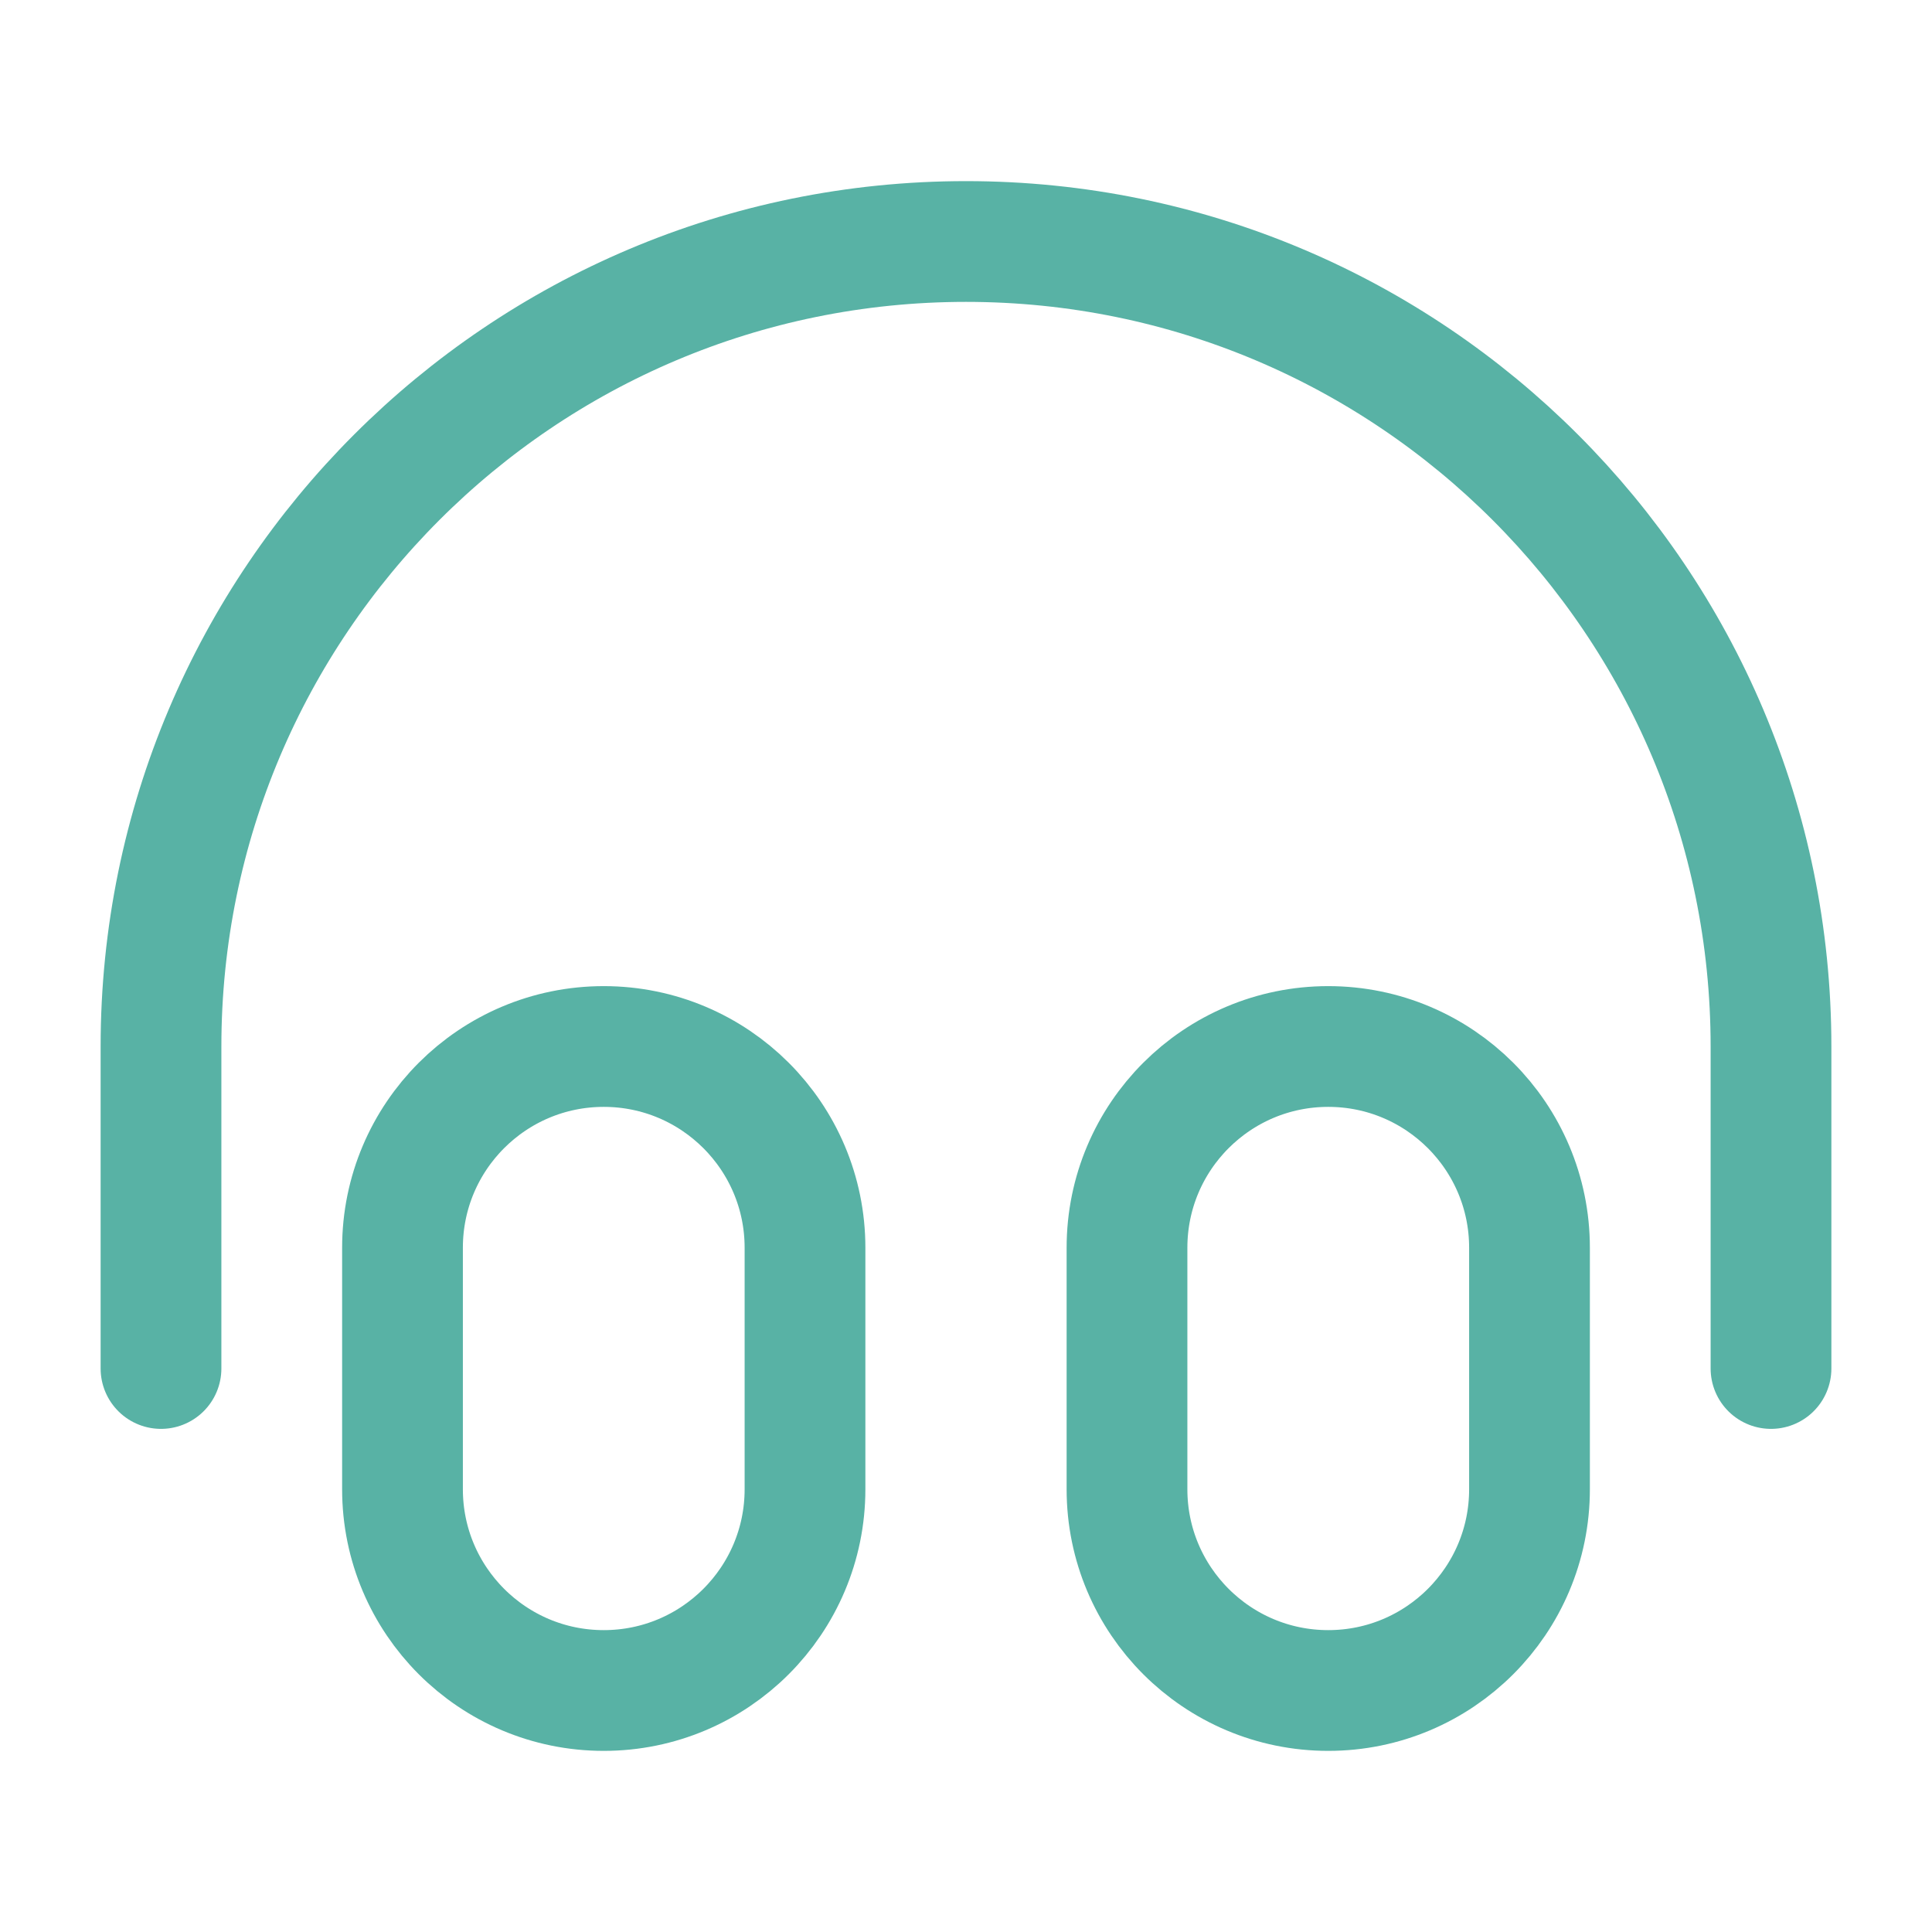 <svg width="48" height="48" viewBox="0 0 48 48" fill="none" xmlns="http://www.w3.org/2000/svg">
<path d="M44 34V26C44 14.954 35.046 6 24 6C12.954 6 4 14.954 4 26V34M15 42C12.239 42 10 39.761 10 37V31C10 28.239 12.239 26 15 26C17.761 26 20 28.239 20 31V37C20 39.761 17.761 42 15 42ZM33 42C30.239 42 28 39.761 28 37V31C28 28.239 30.239 26 33 26C35.761 26 38 28.239 38 31V37C38 39.761 35.761 42 33 42Z" stroke="#58B2A5" stroke-width="3" stroke-linecap="round" stroke-linejoin="round"/>
</svg>
